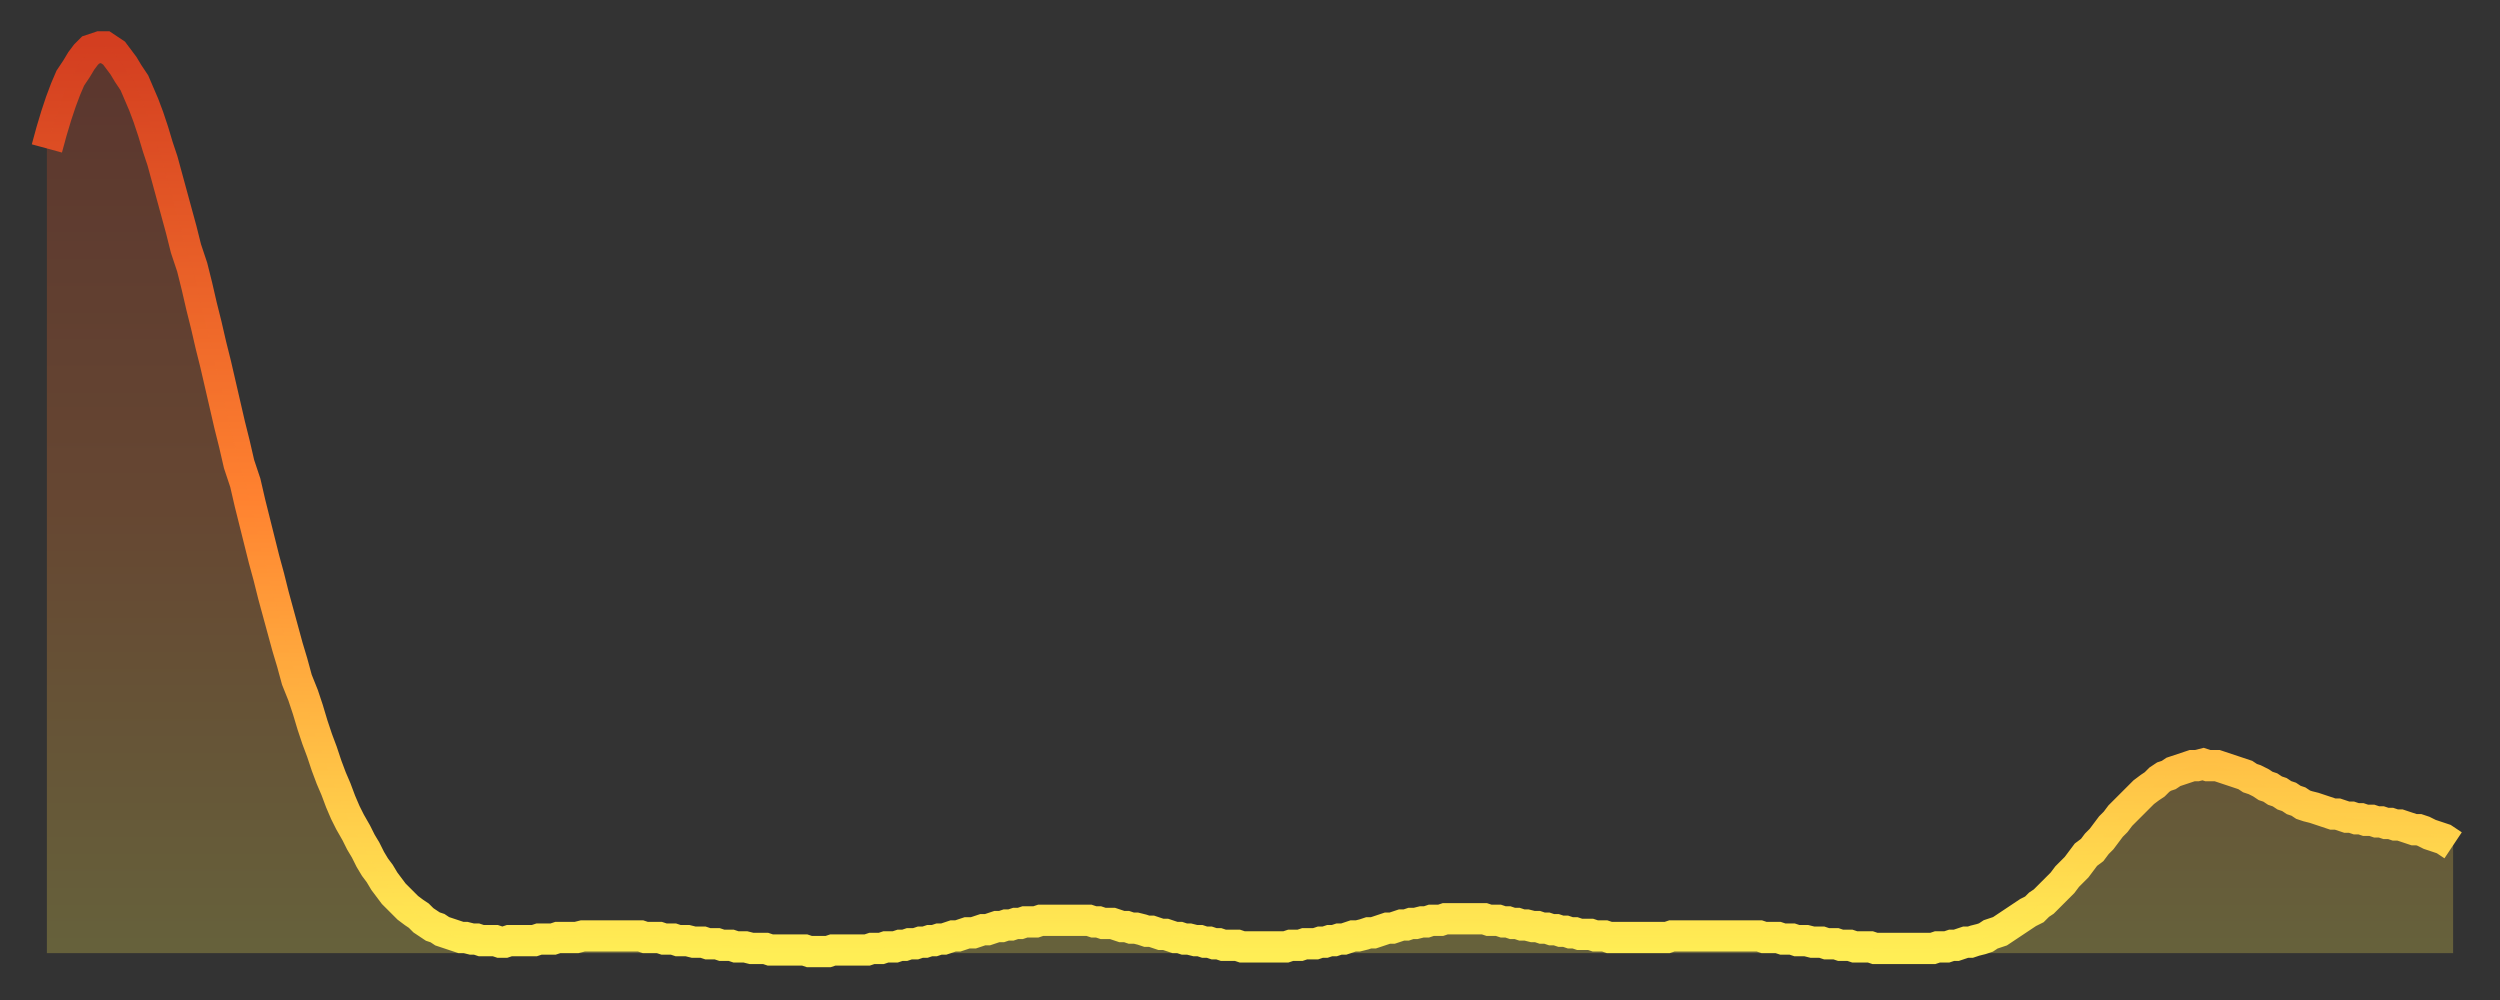 <?xml version="1.0" encoding="utf-8" ?>
<svg baseProfile="full" height="64" version="1.1" width="160" xmlns="http://www.w3.org/2000/svg" xmlns:ev="http://www.w3.org/2001/xml-events" xmlns:xlink="http://www.w3.org/1999/xlink"><rect width="100%" height="100%" fill="#333333" stroke="none"/><defs><linearGradient id="id125146" x1="0" x2="0" y1="0" y2="1"><stop offset="0%" stop-color="#d33e20" /><stop offset="50%" stop-color="#ff8230" /><stop offset="100%" stop-color="#ffee55" /></linearGradient></defs><g transform="translate(3,3)"><g><path d="M 0.0 6.5 0.3 5.4 0.6 4.4 0.9 3.5 1.2 2.7 1.5 2.0 1.9 1.4 2.2 0.9 2.5 0.5 2.8 0.2 3.1 0.1 3.4 0.0 3.7 0.0 4.0 0.2 4.3 0.4 4.6 0.8 4.9 1.2 5.2 1.7 5.6 2.3 5.9 3.0 6.2 3.7 6.5 4.5 6.8 5.4 7.1 6.4 7.4 7.3 7.7 8.4 8.0 9.5 8.3 10.6 8.6 11.7 8.9 12.9 9.3 14.1 9.6 15.3 9.9 16.6 10.2 17.8 10.5 19.1 10.8 20.3 11.1 21.6 11.4 22.9 11.7 24.2 12.0 25.4 12.3 26.7 12.7 27.9 13.0 29.2 13.3 30.4 13.6 31.6 13.9 32.8 14.2 33.9 14.5 35.1 14.8 36.2 15.1 37.3 15.4 38.4 15.7 39.4 16.0 40.5 16.4 41.5 16.7 42.4 17.0 43.4 17.3 44.3 17.6 45.1 17.9 46.0 18.2 46.8 18.5 47.5 18.8 48.3 19.1 49.0 19.4 49.6 19.8 50.3 20.1 50.9 20.4 51.4 20.7 52.0 21.0 52.5 21.3 52.9 21.6 53.4 21.9 53.8 22.2 54.2 22.5 54.5 22.8 54.8 23.1 55.1 23.5 55.4 23.8 55.6 24.1 55.9 24.4 56.1 24.7 56.3 25.0 56.4 25.3 56.6 25.6 56.7 25.9 56.8 26.2 56.9 26.5 57.0 26.8 57.0 27.2 57.1 27.5 57.1 27.8 57.2 28.1 57.2 28.4 57.2 28.7 57.2 29.0 57.3 29.3 57.3 29.6 57.2 29.9 57.2 30.2 57.2 30.6 57.2 30.9 57.2 31.2 57.2 31.5 57.1 31.8 57.1 32.1 57.1 32.4 57.1 32.7 57.0 33.0 57.0 33.3 57.0 33.6 57.0 33.9 57.0 34.3 56.9 34.6 56.9 34.9 56.9 35.2 56.9 35.5 56.9 35.8 56.9 36.1 56.9 36.4 56.9 36.7 56.9 37.0 56.9 37.3 56.9 37.7 56.9 38.0 56.9 38.3 57.0 38.6 57.0 38.9 57.0 39.2 57.0 39.5 57.1 39.8 57.1 40.1 57.1 40.4 57.2 40.7 57.2 41.0 57.2 41.4 57.3 41.7 57.3 42.0 57.3 42.3 57.4 42.6 57.4 42.9 57.4 43.2 57.5 43.5 57.5 43.8 57.5 44.1 57.6 44.4 57.6 44.7 57.6 45.1 57.7 45.4 57.7 45.7 57.7 46.0 57.7 46.3 57.8 46.6 57.8 46.9 57.8 47.2 57.8 47.5 57.8 47.8 57.8 48.1 57.8 48.5 57.8 48.8 57.9 49.1 57.9 49.4 57.9 49.7 57.9 50.0 57.9 50.3 57.8 50.6 57.8 50.9 57.8 51.2 57.8 51.5 57.8 51.8 57.8 52.2 57.8 52.5 57.8 52.8 57.7 53.1 57.7 53.4 57.7 53.7 57.6 54.0 57.6 54.3 57.6 54.6 57.5 54.9 57.5 55.2 57.4 55.6 57.4 55.9 57.3 56.2 57.3 56.5 57.2 56.8 57.2 57.1 57.1 57.4 57.1 57.7 57.0 58.0 56.9 58.3 56.9 58.6 56.8 58.9 56.7 59.3 56.7 59.6 56.6 59.9 56.5 60.2 56.5 60.5 56.4 60.8 56.3 61.1 56.3 61.4 56.2 61.7 56.2 62.0 56.1 62.3 56.1 62.6 56.0 63.0 56.0 63.3 56.0 63.6 55.9 63.9 55.9 64.2 55.9 64.5 55.9 64.8 55.9 65.1 55.9 65.4 55.9 65.7 55.9 66.0 55.9 66.4 55.9 66.7 55.9 67.0 56.0 67.3 56.0 67.6 56.1 67.9 56.1 68.2 56.1 68.5 56.2 68.8 56.3 69.1 56.3 69.4 56.4 69.7 56.4 70.1 56.5 70.4 56.6 70.7 56.6 71.0 56.7 71.3 56.8 71.6 56.8 71.9 56.9 72.2 57.0 72.5 57.0 72.8 57.1 73.1 57.1 73.5 57.2 73.8 57.2 74.1 57.3 74.4 57.3 74.7 57.4 75.0 57.4 75.3 57.5 75.6 57.5 75.9 57.5 76.2 57.5 76.5 57.6 76.8 57.6 77.2 57.6 77.5 57.6 77.8 57.6 78.1 57.6 78.4 57.6 78.7 57.6 79.0 57.6 79.3 57.6 79.6 57.5 79.9 57.5 80.2 57.5 80.5 57.4 80.9 57.4 81.2 57.4 81.5 57.3 81.8 57.3 82.1 57.2 82.4 57.2 82.7 57.1 83.0 57.1 83.3 57.0 83.6 56.9 83.9 56.9 84.3 56.8 84.6 56.7 84.9 56.7 85.2 56.6 85.5 56.5 85.8 56.4 86.1 56.4 86.4 56.3 86.7 56.2 87.0 56.2 87.3 56.1 87.6 56.1 88.0 56.0 88.3 56.0 88.6 55.9 88.9 55.9 89.2 55.9 89.5 55.8 89.8 55.8 90.1 55.8 90.4 55.8 90.7 55.8 91.0 55.8 91.4 55.8 91.7 55.8 92.0 55.8 92.3 55.9 92.6 55.9 92.9 55.9 93.2 56.0 93.5 56.0 93.8 56.1 94.1 56.1 94.4 56.2 94.7 56.2 95.1 56.3 95.4 56.3 95.7 56.4 96.0 56.4 96.3 56.5 96.6 56.5 96.9 56.6 97.2 56.6 97.5 56.7 97.8 56.7 98.1 56.8 98.4 56.8 98.8 56.8 99.1 56.9 99.4 56.9 99.7 56.9 100.0 57.0 100.3 57.0 100.6 57.0 100.9 57.0 101.2 57.0 101.5 57.0 101.8 57.0 102.2 57.0 102.5 57.0 102.8 57.0 103.1 57.0 103.4 57.0 103.7 57.0 104.0 56.9 104.3 56.9 104.6 56.9 104.9 56.9 105.2 56.9 105.5 56.9 105.9 56.9 106.2 56.9 106.5 56.9 106.8 56.9 107.1 56.9 107.4 56.9 107.7 56.9 108.0 56.9 108.3 56.9 108.6 56.9 108.9 56.9 109.3 56.9 109.6 56.9 109.9 57.0 110.2 57.0 110.5 57.0 110.8 57.0 111.1 57.1 111.4 57.1 111.7 57.1 112.0 57.2 112.3 57.2 112.6 57.2 113.0 57.3 113.3 57.3 113.6 57.3 113.9 57.4 114.2 57.4 114.5 57.4 114.8 57.5 115.1 57.5 115.4 57.5 115.7 57.6 116.0 57.6 116.3 57.6 116.7 57.6 117.0 57.7 117.3 57.7 117.6 57.7 117.9 57.7 118.2 57.7 118.5 57.7 118.8 57.7 119.1 57.7 119.4 57.7 119.7 57.7 120.1 57.7 120.4 57.7 120.7 57.7 121.0 57.6 121.3 57.6 121.6 57.6 121.9 57.5 122.2 57.5 122.5 57.4 122.8 57.3 123.1 57.3 123.4 57.2 123.8 57.1 124.1 57.0 124.4 56.8 124.7 56.7 125.0 56.6 125.3 56.4 125.6 56.2 125.9 56.0 126.2 55.8 126.5 55.6 126.8 55.4 127.2 55.2 127.5 54.9 127.8 54.7 128.1 54.4 128.4 54.1 128.7 53.8 129.0 53.5 129.3 53.1 129.6 52.8 129.9 52.5 130.2 52.1 130.5 51.7 130.9 51.4 131.2 51.0 131.5 50.7 131.8 50.3 132.1 49.9 132.4 49.6 132.7 49.2 133.0 48.9 133.3 48.6 133.6 48.3 133.9 48.0 134.2 47.7 134.6 47.4 134.9 47.2 135.2 46.9 135.5 46.7 135.8 46.6 136.1 46.4 136.4 46.3 136.7 46.2 137.0 46.1 137.3 46.0 137.6 46.0 138.0 45.9 138.3 46.0 138.6 46.0 138.9 46.0 139.2 46.1 139.5 46.2 139.8 46.3 140.1 46.4 140.4 46.5 140.7 46.6 141.0 46.8 141.3 46.9 141.7 47.1 142.0 47.3 142.3 47.4 142.6 47.6 142.9 47.7 143.2 47.9 143.5 48.0 143.8 48.2 144.1 48.3 144.4 48.5 144.7 48.6 145.1 48.7 145.4 48.8 145.7 48.9 146.0 49.0 146.3 49.1 146.6 49.1 146.9 49.2 147.2 49.3 147.5 49.3 147.8 49.4 148.1 49.4 148.4 49.5 148.8 49.5 149.1 49.6 149.4 49.6 149.7 49.7 150.0 49.7 150.3 49.8 150.6 49.8 150.9 49.9 151.2 50.0 151.5 50.1 151.8 50.1 152.1 50.2 152.5 50.4 152.8 50.5 153.1 50.6 153.4 50.7 153.7 50.9 154.0 51.1" fill="none" id="graph-curve" opacity="1" stroke="url(#id125146)" stroke-width="2" /><path d="M 0 58 L 0.0 6.5 0.3 5.4 0.6 4.4 0.9 3.5 1.2 2.7 1.5 2.0 1.9 1.4 2.2 0.9 2.5 0.5 2.8 0.2 3.1 0.1 3.4 0.0 3.7 0.0 4.0 0.2 4.3 0.4 4.6 0.8 4.9 1.2 5.2 1.7 5.6 2.3 5.9 3.0 6.2 3.7 6.5 4.5 6.8 5.4 7.1 6.4 7.4 7.3 7.7 8.4 8.0 9.5 8.3 10.6 8.6 11.7 8.9 12.9 9.3 14.1 9.6 15.3 9.9 16.6 10.2 17.8 10.5 19.1 10.8 20.3 11.1 21.6 11.4 22.9 11.7 24.2 12.0 25.4 12.3 26.7 12.7 27.9 13.0 29.2 13.3 30.4 13.6 31.6 13.9 32.8 14.2 33.9 14.5 35.1 14.8 36.2 15.1 37.3 15.4 38.4 15.7 39.4 16.0 40.5 16.4 41.5 16.7 42.4 17.0 43.4 17.3 44.3 17.6 45.1 17.9 46.0 18.2 46.8 18.5 47.5 18.8 48.3 19.1 49.0 19.4 49.6 19.8 50.3 20.1 50.9 20.4 51.4 20.7 52.0 21.0 52.5 21.3 52.9 21.6 53.4 21.9 53.8 22.2 54.2 22.5 54.5 22.8 54.8 23.1 55.1 23.5 55.4 23.8 55.6 24.1 55.9 24.4 56.1 24.7 56.3 25.0 56.4 25.3 56.6 25.6 56.7 25.9 56.8 26.2 56.9 26.5 57.0 26.8 57.0 27.2 57.1 27.5 57.1 27.8 57.2 28.1 57.2 28.4 57.2 28.7 57.2 29.0 57.3 29.3 57.3 29.6 57.2 29.9 57.2 30.2 57.2 30.6 57.2 30.9 57.2 31.2 57.2 31.5 57.1 31.8 57.1 32.1 57.1 32.4 57.1 32.7 57.0 33.0 57.0 33.3 57.0 33.6 57.0 33.9 57.0 34.3 56.9 34.6 56.9 34.9 56.9 35.2 56.9 35.5 56.9 35.8 56.9 36.1 56.9 36.4 56.9 36.7 56.9 37.0 56.9 37.3 56.9 37.7 56.9 38.0 56.9 38.3 57.0 38.6 57.0 38.9 57.0 39.2 57.0 39.5 57.1 39.8 57.1 40.1 57.1 40.4 57.2 40.7 57.2 41.0 57.2 41.4 57.3 41.7 57.3 42.0 57.3 42.3 57.4 42.6 57.4 42.9 57.4 43.2 57.5 43.5 57.5 43.8 57.5 44.1 57.6 44.4 57.6 44.7 57.6 45.1 57.7 45.4 57.7 45.7 57.7 46.0 57.7 46.3 57.8 46.6 57.8 46.9 57.8 47.2 57.8 47.5 57.8 47.8 57.8 48.1 57.8 48.5 57.8 48.8 57.9 49.1 57.9 49.4 57.9 49.7 57.9 50.0 57.9 50.3 57.8 50.6 57.8 50.9 57.8 51.2 57.8 51.5 57.8 51.8 57.8 52.2 57.8 52.5 57.8 52.8 57.7 53.1 57.7 53.4 57.7 53.7 57.6 54.0 57.6 54.3 57.6 54.6 57.5 54.9 57.5 55.2 57.4 55.6 57.4 55.9 57.3 56.2 57.3 56.5 57.2 56.8 57.2 57.1 57.1 57.4 57.1 57.7 57.0 58.0 56.9 58.3 56.9 58.6 56.8 58.9 56.7 59.3 56.7 59.6 56.6 59.9 56.5 60.2 56.5 60.5 56.4 60.8 56.3 61.1 56.3 61.4 56.2 61.7 56.2 62.0 56.1 62.3 56.1 62.6 56.0 63.0 56.0 63.3 56.0 63.6 55.9 63.9 55.9 64.2 55.9 64.5 55.9 64.8 55.9 65.1 55.9 65.4 55.9 65.7 55.9 66.0 55.9 66.4 55.9 66.7 55.9 67.0 56.0 67.3 56.0 67.6 56.1 67.9 56.1 68.2 56.1 68.5 56.2 68.8 56.3 69.1 56.3 69.4 56.4 69.7 56.4 70.1 56.5 70.4 56.6 70.7 56.6 71.0 56.7 71.3 56.8 71.6 56.8 71.9 56.9 72.2 57.0 72.5 57.0 72.8 57.1 73.1 57.1 73.5 57.2 73.8 57.2 74.1 57.3 74.4 57.3 74.7 57.4 75.0 57.4 75.3 57.5 75.6 57.5 75.9 57.5 76.2 57.5 76.5 57.6 76.8 57.6 77.2 57.6 77.5 57.6 77.8 57.6 78.1 57.6 78.4 57.6 78.7 57.6 79.0 57.6 79.3 57.6 79.6 57.5 79.9 57.5 80.2 57.5 80.5 57.4 80.9 57.4 81.2 57.4 81.5 57.3 81.8 57.3 82.1 57.2 82.4 57.2 82.7 57.1 83.0 57.1 83.3 57.0 83.6 56.9 83.9 56.9 84.3 56.8 84.6 56.7 84.9 56.7 85.2 56.6 85.5 56.5 85.8 56.4 86.1 56.4 86.4 56.3 86.7 56.2 87.0 56.2 87.3 56.1 87.6 56.1 88.0 56.0 88.3 56.0 88.6 55.9 88.9 55.9 89.2 55.9 89.5 55.8 89.8 55.8 90.1 55.8 90.4 55.8 90.7 55.8 91.0 55.8 91.4 55.8 91.7 55.8 92.0 55.8 92.3 55.9 92.6 55.9 92.9 55.9 93.2 56.0 93.5 56.0 93.8 56.1 94.1 56.1 94.4 56.2 94.7 56.2 95.1 56.3 95.4 56.3 95.7 56.4 96.0 56.4 96.3 56.5 96.6 56.5 96.9 56.6 97.2 56.6 97.5 56.7 97.8 56.7 98.1 56.8 98.4 56.8 98.8 56.8 99.1 56.9 99.4 56.9 99.7 56.9 100.0 57.0 100.3 57.0 100.6 57.0 100.9 57.0 101.2 57.0 101.5 57.0 101.8 57.0 102.2 57.0 102.5 57.0 102.8 57.0 103.1 57.0 103.4 57.0 103.7 57.0 104.0 56.9 104.3 56.9 104.6 56.9 104.9 56.9 105.2 56.9 105.5 56.9 105.9 56.9 106.2 56.9 106.5 56.9 106.8 56.9 107.1 56.9 107.4 56.9 107.7 56.9 108.0 56.9 108.3 56.9 108.6 56.9 108.9 56.9 109.3 56.9 109.6 56.9 109.9 57.0 110.2 57.0 110.5 57.0 110.8 57.0 111.1 57.1 111.4 57.1 111.7 57.1 112.0 57.2 112.3 57.2 112.6 57.2 113.0 57.3 113.3 57.3 113.6 57.3 113.9 57.4 114.2 57.4 114.5 57.4 114.8 57.5 115.1 57.5 115.4 57.5 115.7 57.6 116.0 57.6 116.3 57.6 116.7 57.6 117.0 57.7 117.3 57.7 117.6 57.7 117.9 57.7 118.2 57.7 118.5 57.7 118.8 57.7 119.1 57.7 119.4 57.7 119.7 57.7 120.1 57.7 120.4 57.7 120.7 57.7 121.0 57.6 121.3 57.6 121.6 57.6 121.9 57.5 122.2 57.5 122.5 57.4 122.8 57.3 123.1 57.3 123.4 57.2 123.8 57.1 124.1 57.0 124.4 56.8 124.7 56.7 125.0 56.6 125.3 56.4 125.6 56.2 125.9 56.0 126.2 55.8 126.5 55.6 126.8 55.4 127.2 55.2 127.5 54.9 127.8 54.7 128.1 54.4 128.4 54.1 128.7 53.8 129.0 53.5 129.3 53.1 129.6 52.8 129.9 52.5 130.2 52.1 130.5 51.7 130.9 51.4 131.2 51.0 131.5 50.7 131.8 50.3 132.1 49.9 132.4 49.6 132.7 49.2 133.0 48.9 133.3 48.6 133.6 48.3 133.9 48.0 134.2 47.7 134.6 47.4 134.9 47.2 135.2 46.9 135.5 46.7 135.8 46.6 136.1 46.4 136.4 46.3 136.7 46.2 137.0 46.1 137.3 46.0 137.6 46.0 138.0 45.9 138.3 46.0 138.6 46.0 138.9 46.0 139.2 46.1 139.5 46.2 139.8 46.3 140.1 46.4 140.4 46.5 140.7 46.6 141.0 46.8 141.3 46.9 141.7 47.1 142.0 47.3 142.3 47.4 142.6 47.6 142.9 47.7 143.2 47.9 143.5 48.0 143.8 48.2 144.1 48.3 144.4 48.5 144.7 48.6 145.1 48.7 145.4 48.8 145.7 48.9 146.0 49.0 146.3 49.1 146.6 49.1 146.9 49.2 147.2 49.3 147.5 49.3 147.8 49.4 148.1 49.4 148.4 49.5 148.8 49.5 149.1 49.6 149.4 49.6 149.7 49.7 150.0 49.7 150.3 49.8 150.6 49.8 150.9 49.9 151.2 50.0 151.5 50.1 151.8 50.1 152.1 50.2 152.5 50.4 152.8 50.5 153.1 50.6 153.4 50.7 153.7 50.9 154.0 51.1 154 58" fill="url(#id125146)" fill-opacity=".25" id="graph-shadow" /></g></g></svg>